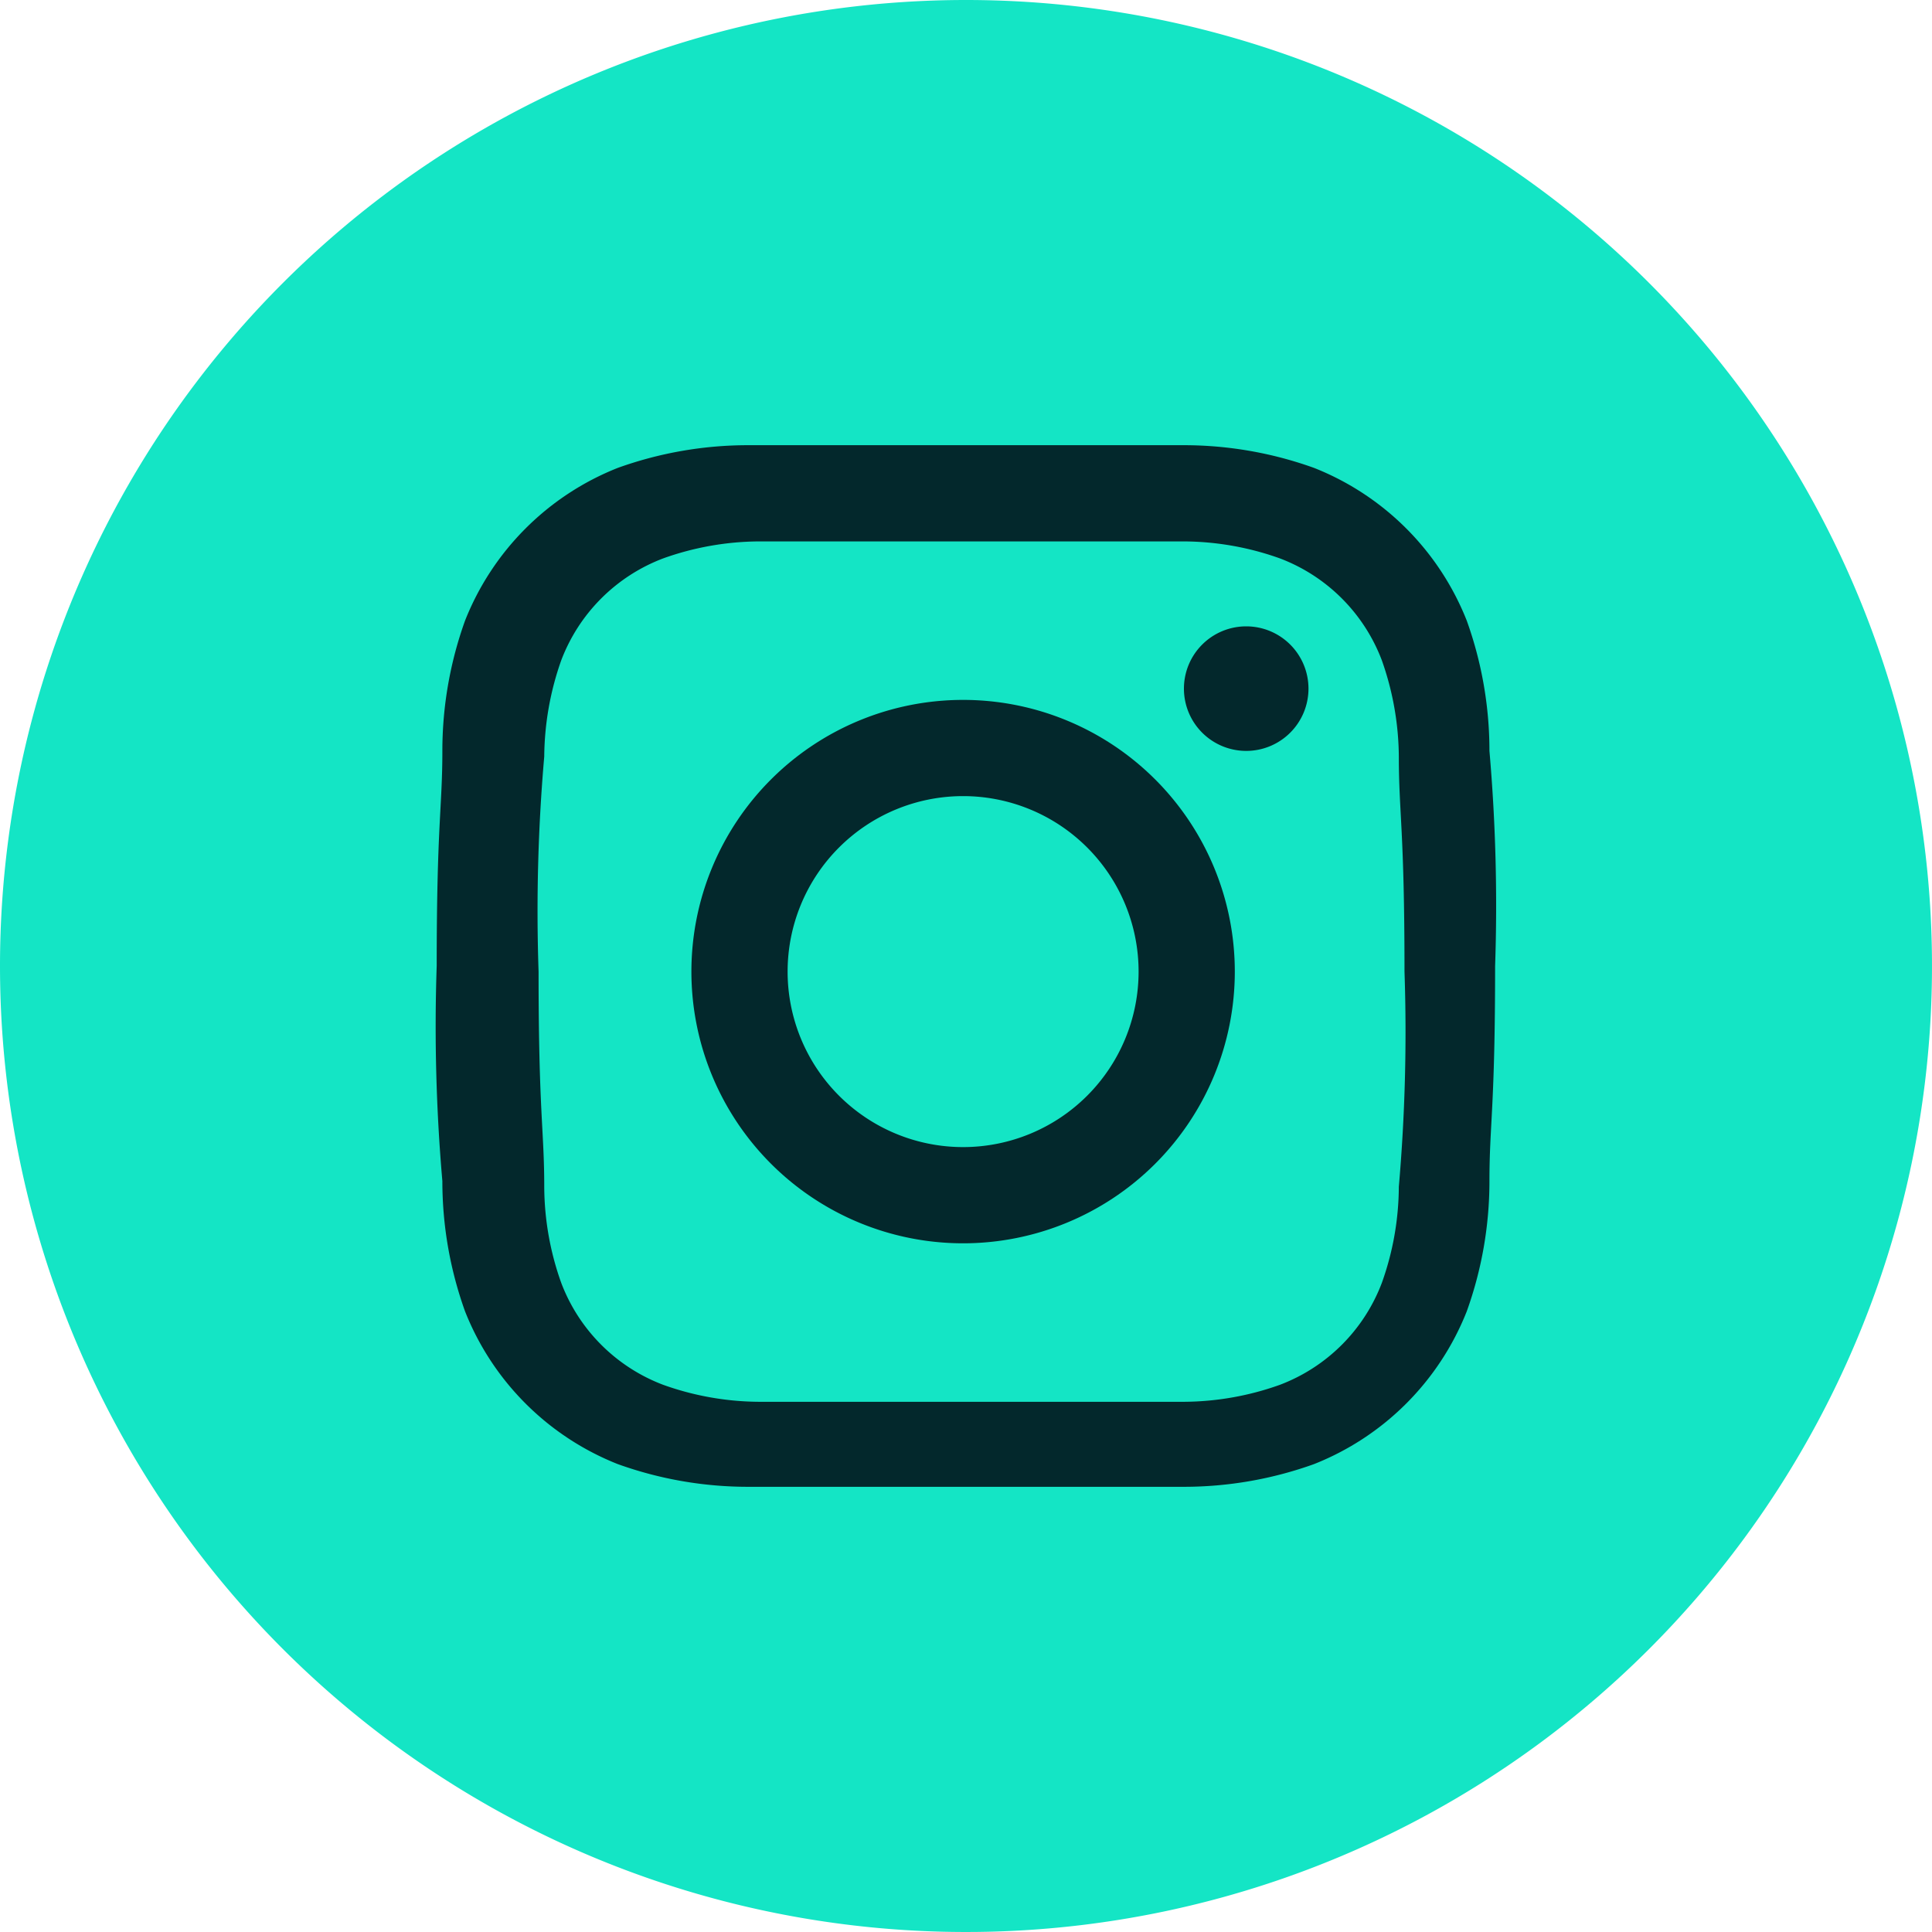 <svg xmlns="http://www.w3.org/2000/svg" width="30" height="30" viewBox="0 0 30 30">
  <g id="Icon-Social-Twitter" transform="translate(-532.5 -298.5)">
    <path id="Path_51502" data-name="Path 51502" d="M15,0A15,15,0,1,1,0,15,15,15,0,0,1,15,0Z" transform="translate(532.5 298.5)" fill="#14e5c5"/>
    <g id="icon" transform="translate(539.281 305.413)">
      <path id="Path_10077" data-name="Path 10077" d="M173.275,9h-3.34a5.977,5.977,0,0,0-2.022.352,4.219,4.219,0,0,0-2.373,2.373,5.977,5.977,0,0,0-.352,2.022c0,.879-.088,1.143-.088,3.34a27.743,27.743,0,0,0,.088,3.34,5.977,5.977,0,0,0,.352,2.022,4.219,4.219,0,0,0,2.373,2.373,5.977,5.977,0,0,0,2.022.352H176.7a5.977,5.977,0,0,0,2.022-.352,4.219,4.219,0,0,0,2.373-2.373,5.977,5.977,0,0,0,.352-2.022c0-.879.088-1.143.088-3.34a27.743,27.743,0,0,0-.088-3.34,5.977,5.977,0,0,0-.352-2.022,4.219,4.219,0,0,0-2.373-2.373A5.977,5.977,0,0,0,176.7,9h-3.34m0,1.494h3.34a4.483,4.483,0,0,1,1.494.264,2.725,2.725,0,0,1,1.582,1.582,4.57,4.57,0,0,1,.264,1.494c0,.879.088,1.143.088,3.34a27.743,27.743,0,0,1-.088,3.34,4.483,4.483,0,0,1-.264,1.494,2.725,2.725,0,0,1-1.582,1.582,4.483,4.483,0,0,1-1.494.264H170.11a4.483,4.483,0,0,1-1.494-.264,2.725,2.725,0,0,1-1.582-1.582,4.483,4.483,0,0,1-.264-1.494c0-.879-.088-1.143-.088-3.34a27.743,27.743,0,0,1,.088-3.34,4.571,4.571,0,0,1,.264-1.494,2.725,2.725,0,0,1,1.582-1.582,4.483,4.483,0,0,1,1.494-.264h3.34" transform="translate(-165.1 -9)" fill="#03282c"/>
      <path id="Path_10078" data-name="Path 10078" d="M173.819,20.444a2.725,2.725,0,1,1,2.725-2.725,2.725,2.725,0,0,1-2.725,2.725m0-6.944a4.219,4.219,0,1,0,4.219,4.219,4.219,4.219,0,0,0-4.219-4.219" transform="translate(-165.645 -9.545)" fill="#03282c"/>
      <path id="Path_10079" data-name="Path 10079" d="M180.234,13.167a.967.967,0,1,1-.967-.967.967.967,0,0,1,.967.967" transform="translate(-166.697 -9.387)" fill="#03282c"/>
    </g>
  </g>
</svg>
